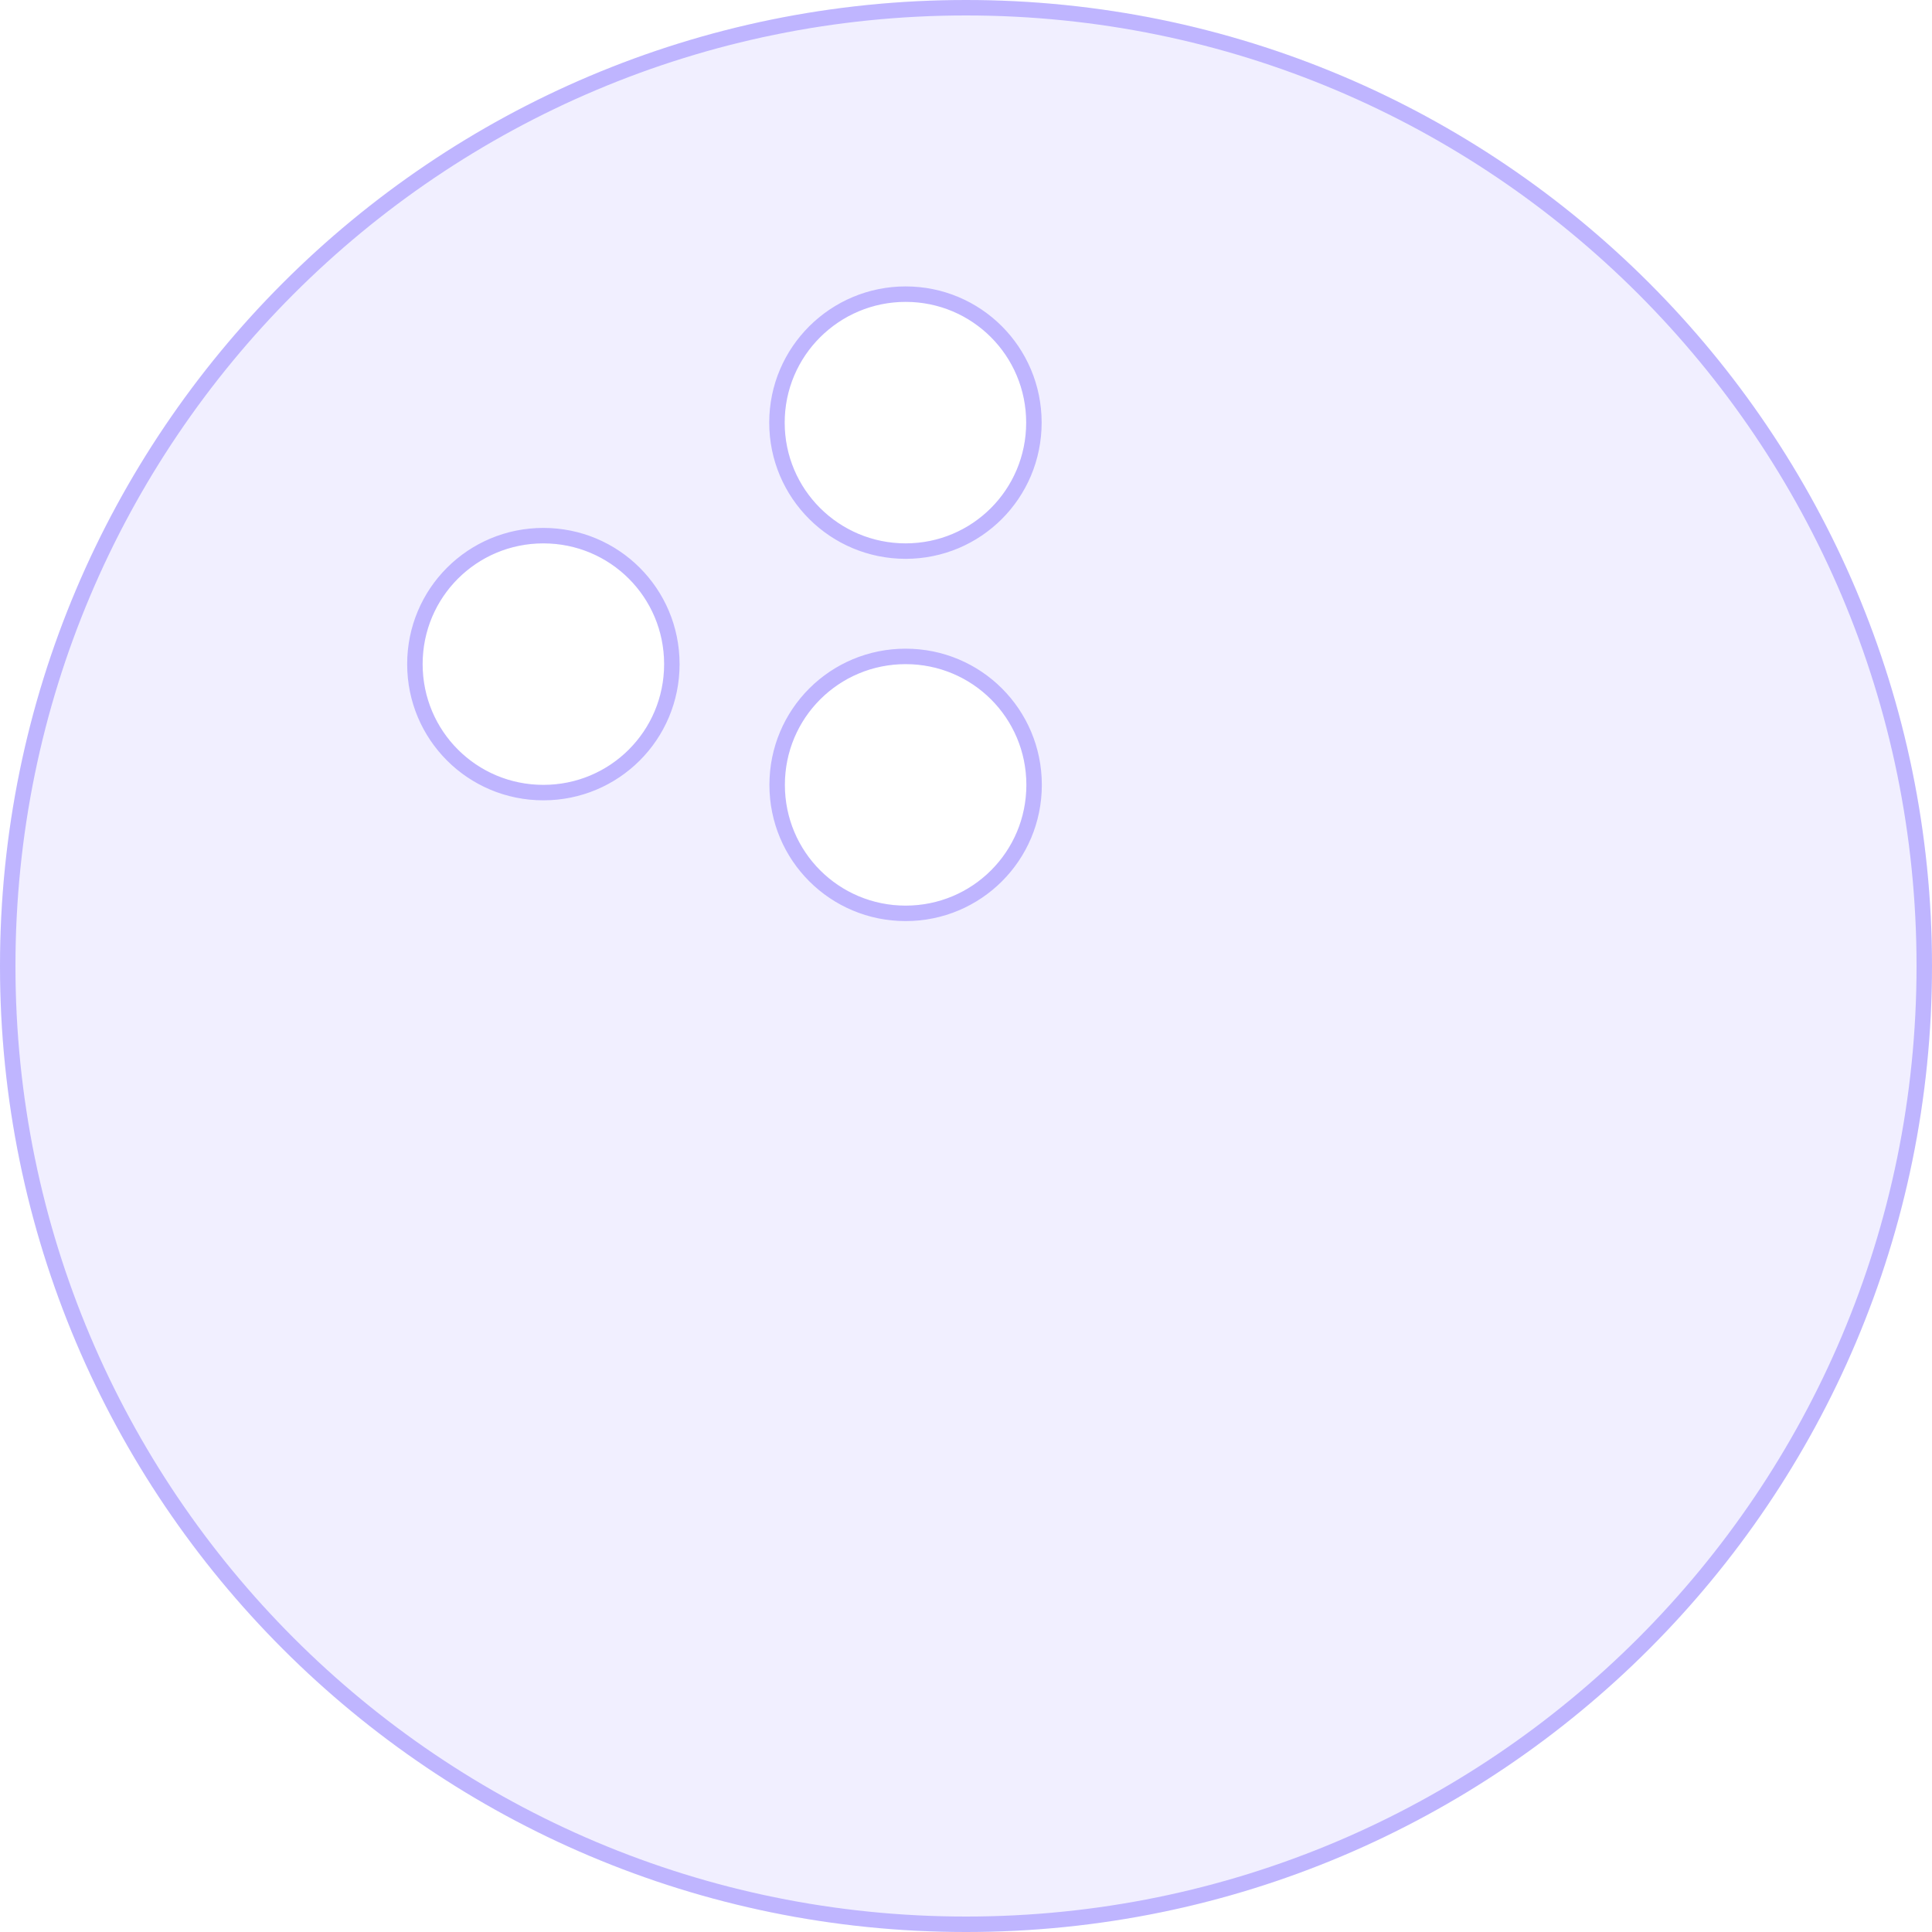 <svg width="125" height="125" viewBox="0 0 125 125" fill="none" xmlns="http://www.w3.org/2000/svg">
<g id="Vector">
<path d="M62.5 0C27.979 0 0 27.979 0 62.5C0 97.022 27.979 125 62.5 125C97.022 125 125 97.022 125 62.5C125 27.979 97.022 0 62.5 0ZM35.156 50.781C30.835 50.781 27.344 47.302 27.344 42.969C27.344 38.635 30.835 35.156 35.156 35.156C39.477 35.156 42.969 38.635 42.969 42.969C42.969 47.302 39.477 50.781 35.156 50.781ZM58.594 19.531C62.905 19.531 66.394 23.01 66.394 27.344C66.394 31.677 62.905 35.156 58.594 35.156C54.282 35.156 50.769 31.677 50.769 27.344C50.769 23.01 54.297 19.531 58.594 19.531ZM58.594 58.594C54.273 58.594 50.781 55.115 50.781 50.781C50.781 46.448 54.273 42.969 58.594 42.969C62.915 42.969 66.406 46.448 66.406 50.781C66.406 55.115 62.915 58.594 58.594 58.594Z" fill="#755FFF" fill-opacity="0.1"/>
<path d="M0.5 62.5C0.5 28.255 28.255 0.5 62.5 0.5C96.745 0.5 124.5 28.255 124.5 62.5C124.5 96.745 96.745 124.5 62.5 124.5C28.255 124.5 0.5 96.745 0.5 62.5ZM26.844 42.969C26.844 47.579 30.559 51.281 35.156 51.281C39.753 51.281 43.469 47.579 43.469 42.969C43.469 38.359 39.753 34.656 35.156 34.656C30.559 34.656 26.844 38.359 26.844 42.969ZM66.894 27.344C66.894 22.734 63.181 19.031 58.594 19.031C54.023 19.031 50.269 22.732 50.269 27.344C50.269 31.955 54.008 35.656 58.594 35.656C63.181 35.656 66.894 31.953 66.894 27.344ZM50.281 50.781C50.281 55.391 53.997 59.094 58.594 59.094C63.191 59.094 66.906 55.391 66.906 50.781C66.906 46.171 63.191 42.469 58.594 42.469C53.997 42.469 50.281 46.171 50.281 50.781Z" stroke="#755FFF" stroke-opacity="0.4"/>
</g>
</svg>

